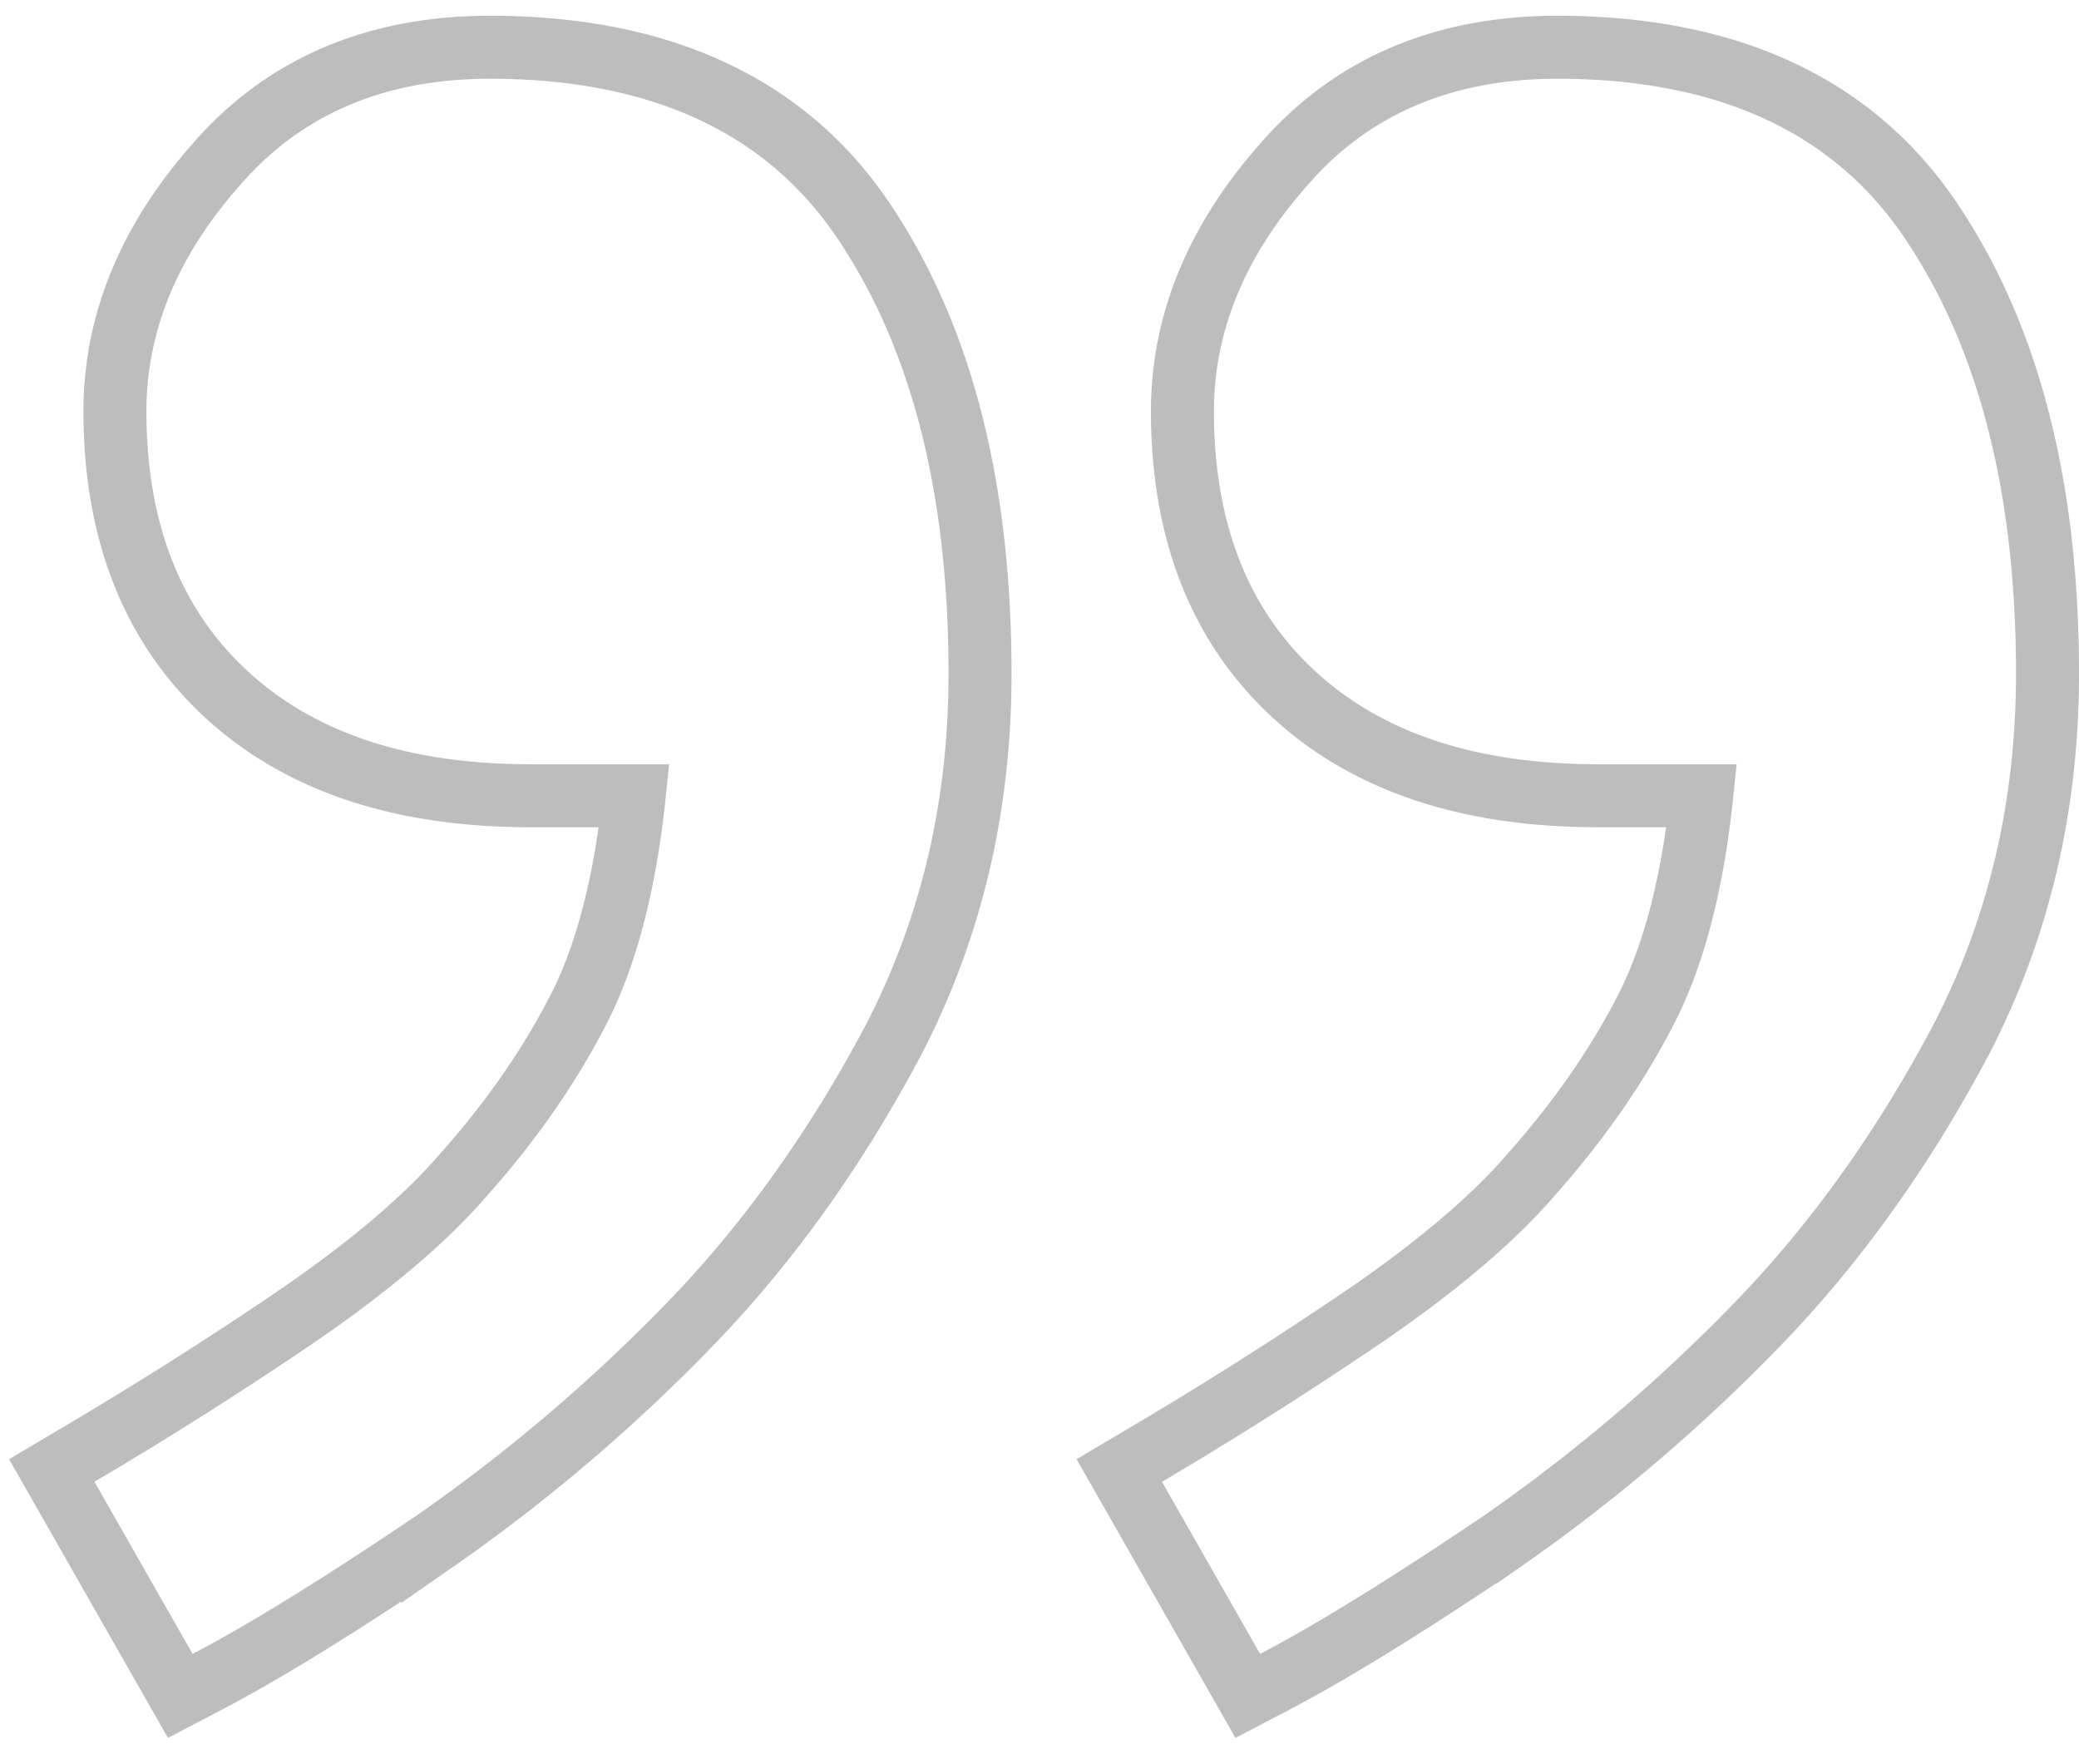 <svg xmlns="http://www.w3.org/2000/svg" width="66" height="56" fill="none" viewBox="0 0 66 56"><path stroke="#BDBDBD" stroke-width="2" d="m28.338 33.062.004-.007c1.85-3.547 2.77-7.442 2.77-11.666 0-5.742-1.154-10.487-3.55-14.155C25.072 3.36 20.983 1.5 15.548 1.5c-3.61 0-6.557 1.24-8.724 3.77-2.083 2.371-3.175 4.973-3.175 7.786 0 3.734 1.143 6.771 3.527 8.975 2.375 2.195 5.639 3.228 9.654 3.228h3.303c-.282 2.692-.838 4.856-1.637 6.525-.933 1.884-2.191 3.723-3.786 5.514l-.006.006-.006.007c-1.145 1.33-2.84 2.787-5.12 4.365-2.24 1.53-4.602 3.03-7.087 4.5l-.847.502.487.854 3.114 5.463.478.838.854-.447c1.82-.951 4.206-2.426 7.149-4.409l.005-.004.006-.004a54.992 54.992 0 0 0 8.21-6.978c2.452-2.543 4.58-5.522 6.391-8.93Zm33.889 0 .004-.007C64.08 29.508 65 25.613 65 21.389c0-5.742-1.154-10.487-3.55-14.155C58.961 3.36 54.872 1.5 49.437 1.5c-3.61 0-6.557 1.24-8.724 3.77-2.083 2.371-3.175 4.973-3.175 7.786 0 3.734 1.142 6.771 3.527 8.975 2.374 2.195 5.639 3.228 9.654 3.228h3.303c-.282 2.692-.838 4.856-1.637 6.525-.933 1.884-2.192 3.723-3.787 5.514l-.005.006-.006.007c-1.145 1.33-2.84 2.787-5.12 4.365a129.5 129.5 0 0 1-7.087 4.5l-.847.502.487.854 3.114 5.463.478.838.854-.447c1.82-.951 4.206-2.426 7.148-4.409l.006-.004.006-.004a54.992 54.992 0 0 0 8.21-6.978c2.452-2.543 4.58-5.522 6.391-8.93Z"></path></svg>
